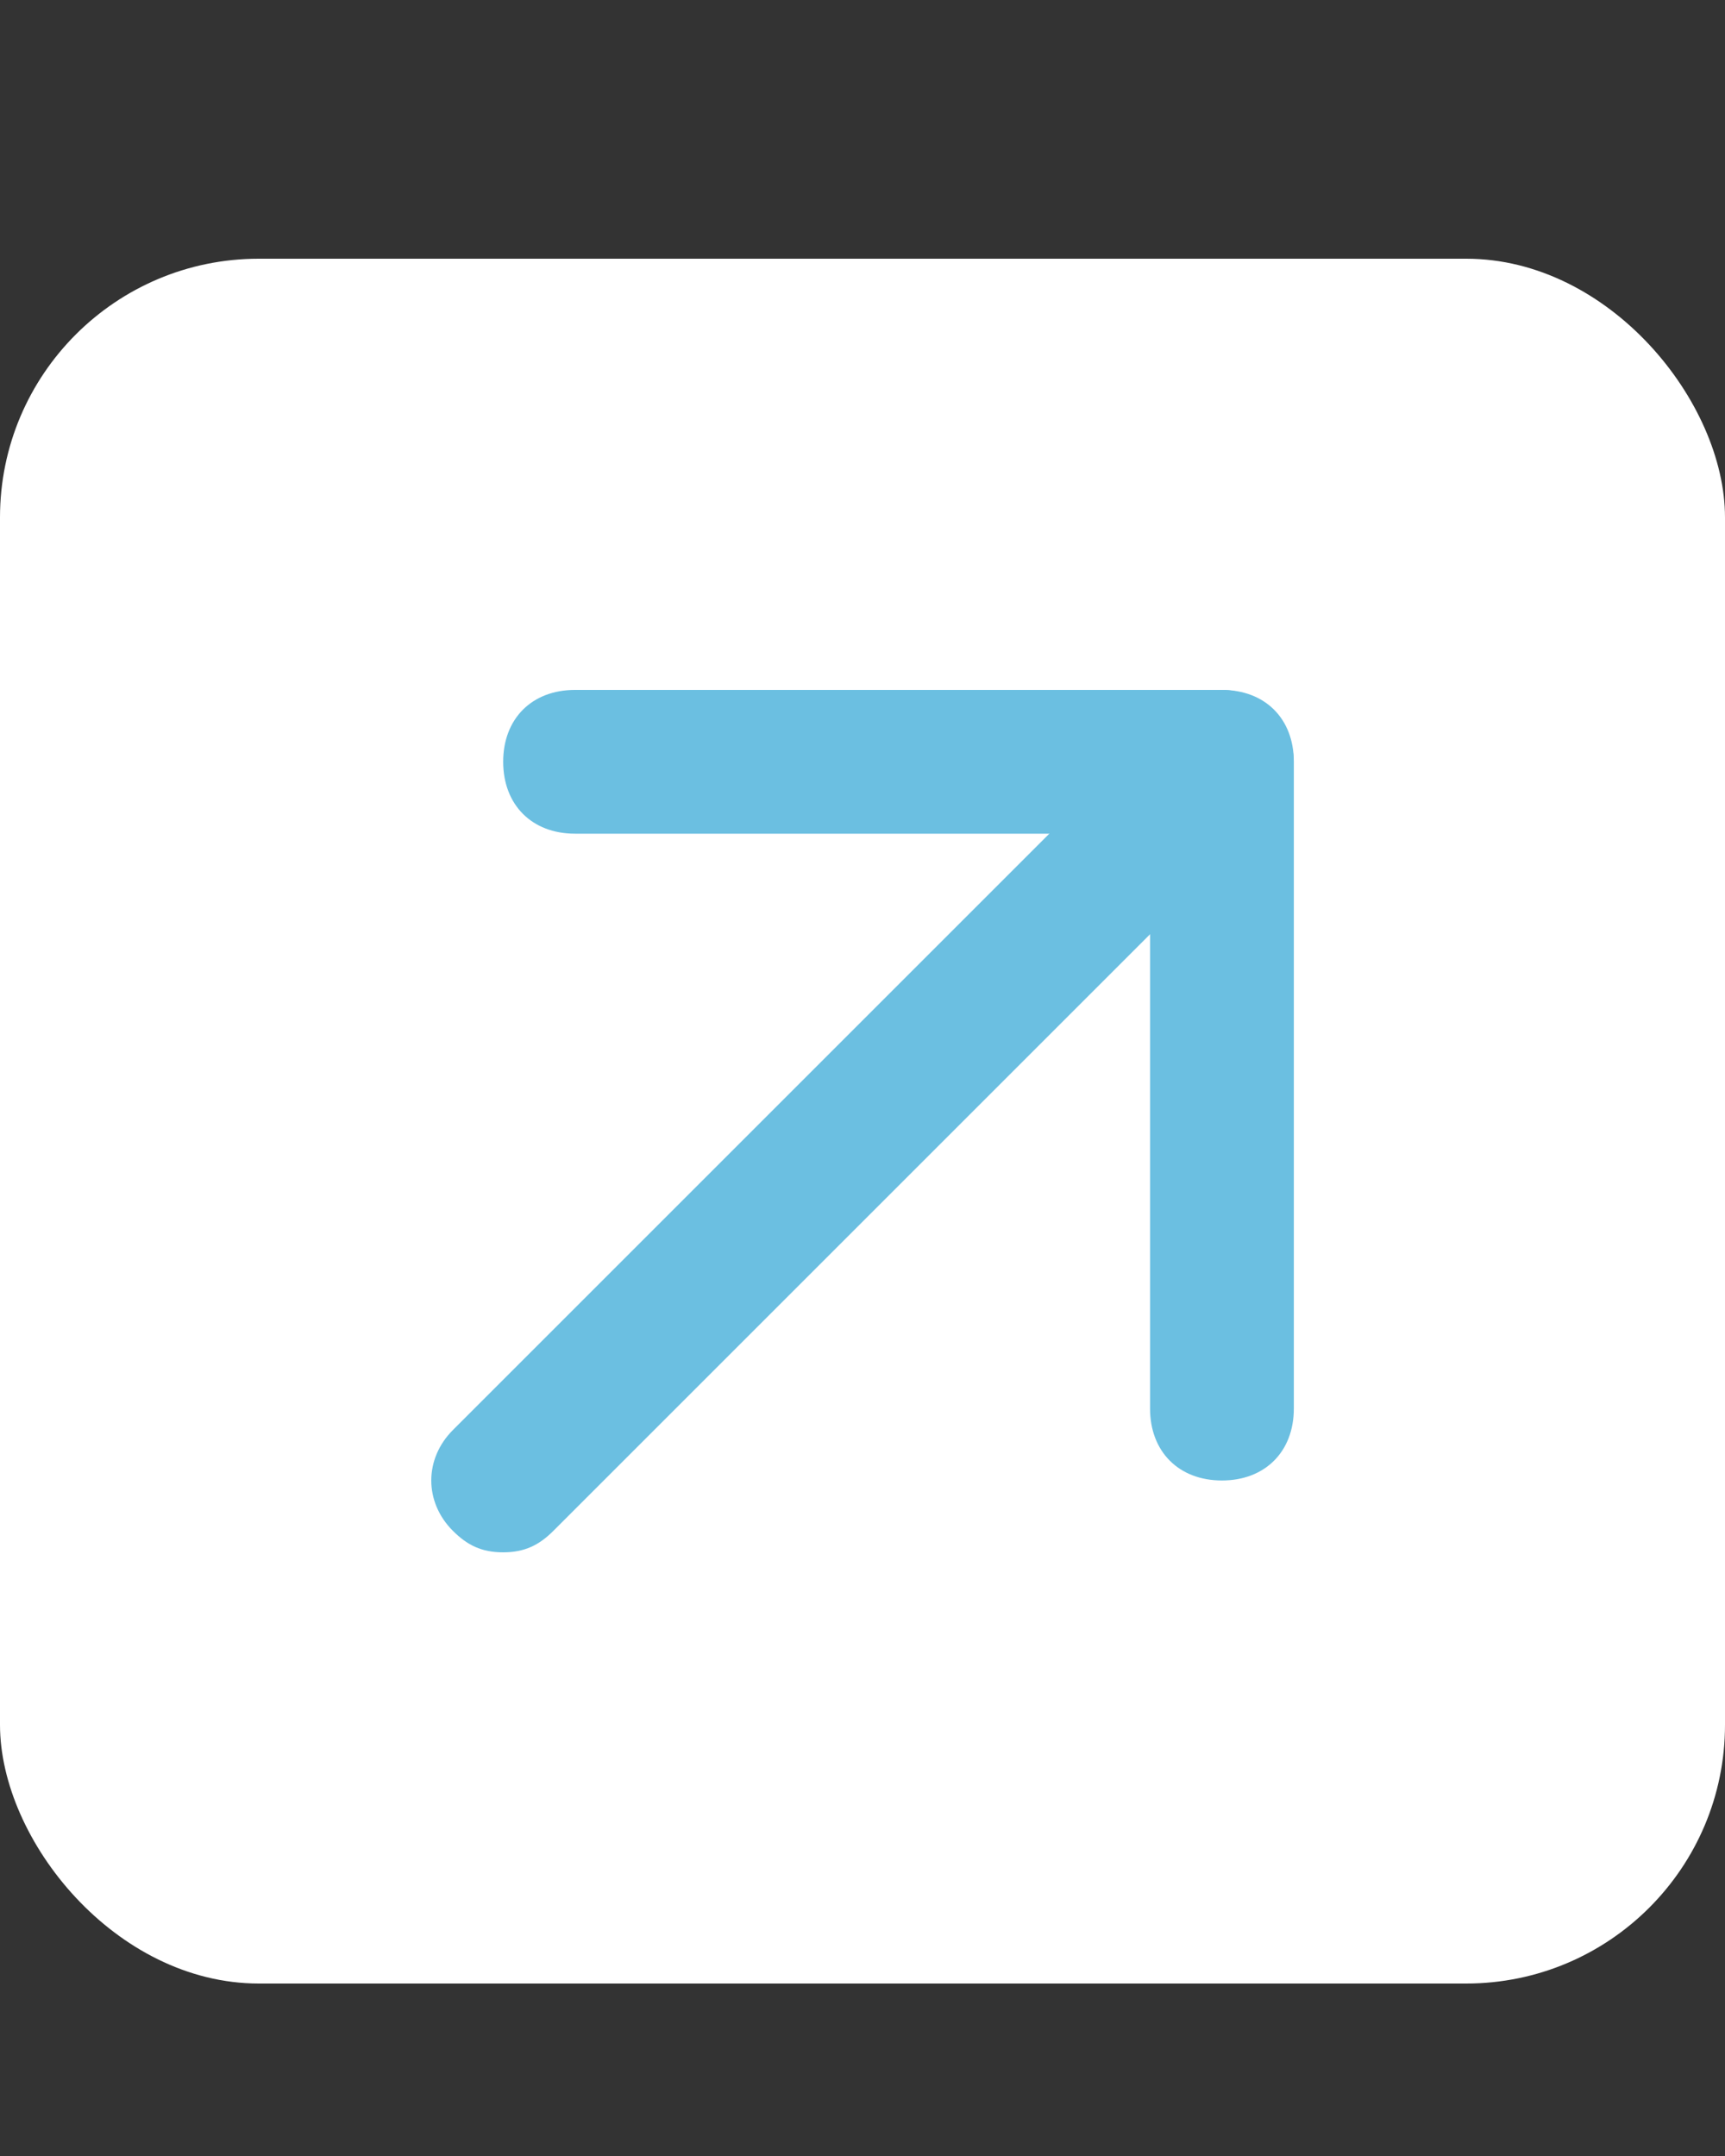 <svg width="20" height="25" viewBox="0 0 20 25" fill="none" xmlns="http://www.w3.org/2000/svg">
<rect x="0" y="0" width="20" height="25" fill="#333333" stroke="none"/>
<rect y="3" width="20" height="20" rx="3" fill="white"/>
<path d="M5.833 18C5.583 18 5.417 17.917 5.25 17.75C4.917 17.417 4.917 16.917 5.25 16.583L13.583 8.25C13.917 7.917 14.417 7.917 14.75 8.25C15.083 8.583 15.083 9.083 14.75 9.417L6.417 17.75C6.25 17.917 6.083 18 5.833 18Z" fill="#6BBFE1"/>
<path d="M14.167 17.167C13.667 17.167 13.334 16.833 13.334 16.333V9.667H6.667C6.167 9.667 5.834 9.333 5.834 8.833C5.834 8.333 6.167 8 6.667 8H14.167C14.667 8 15.001 8.333 15.001 8.833V16.333C15.001 16.833 14.667 17.167 14.167 17.167Z" fill="#6BBFE1"/>
</svg>
